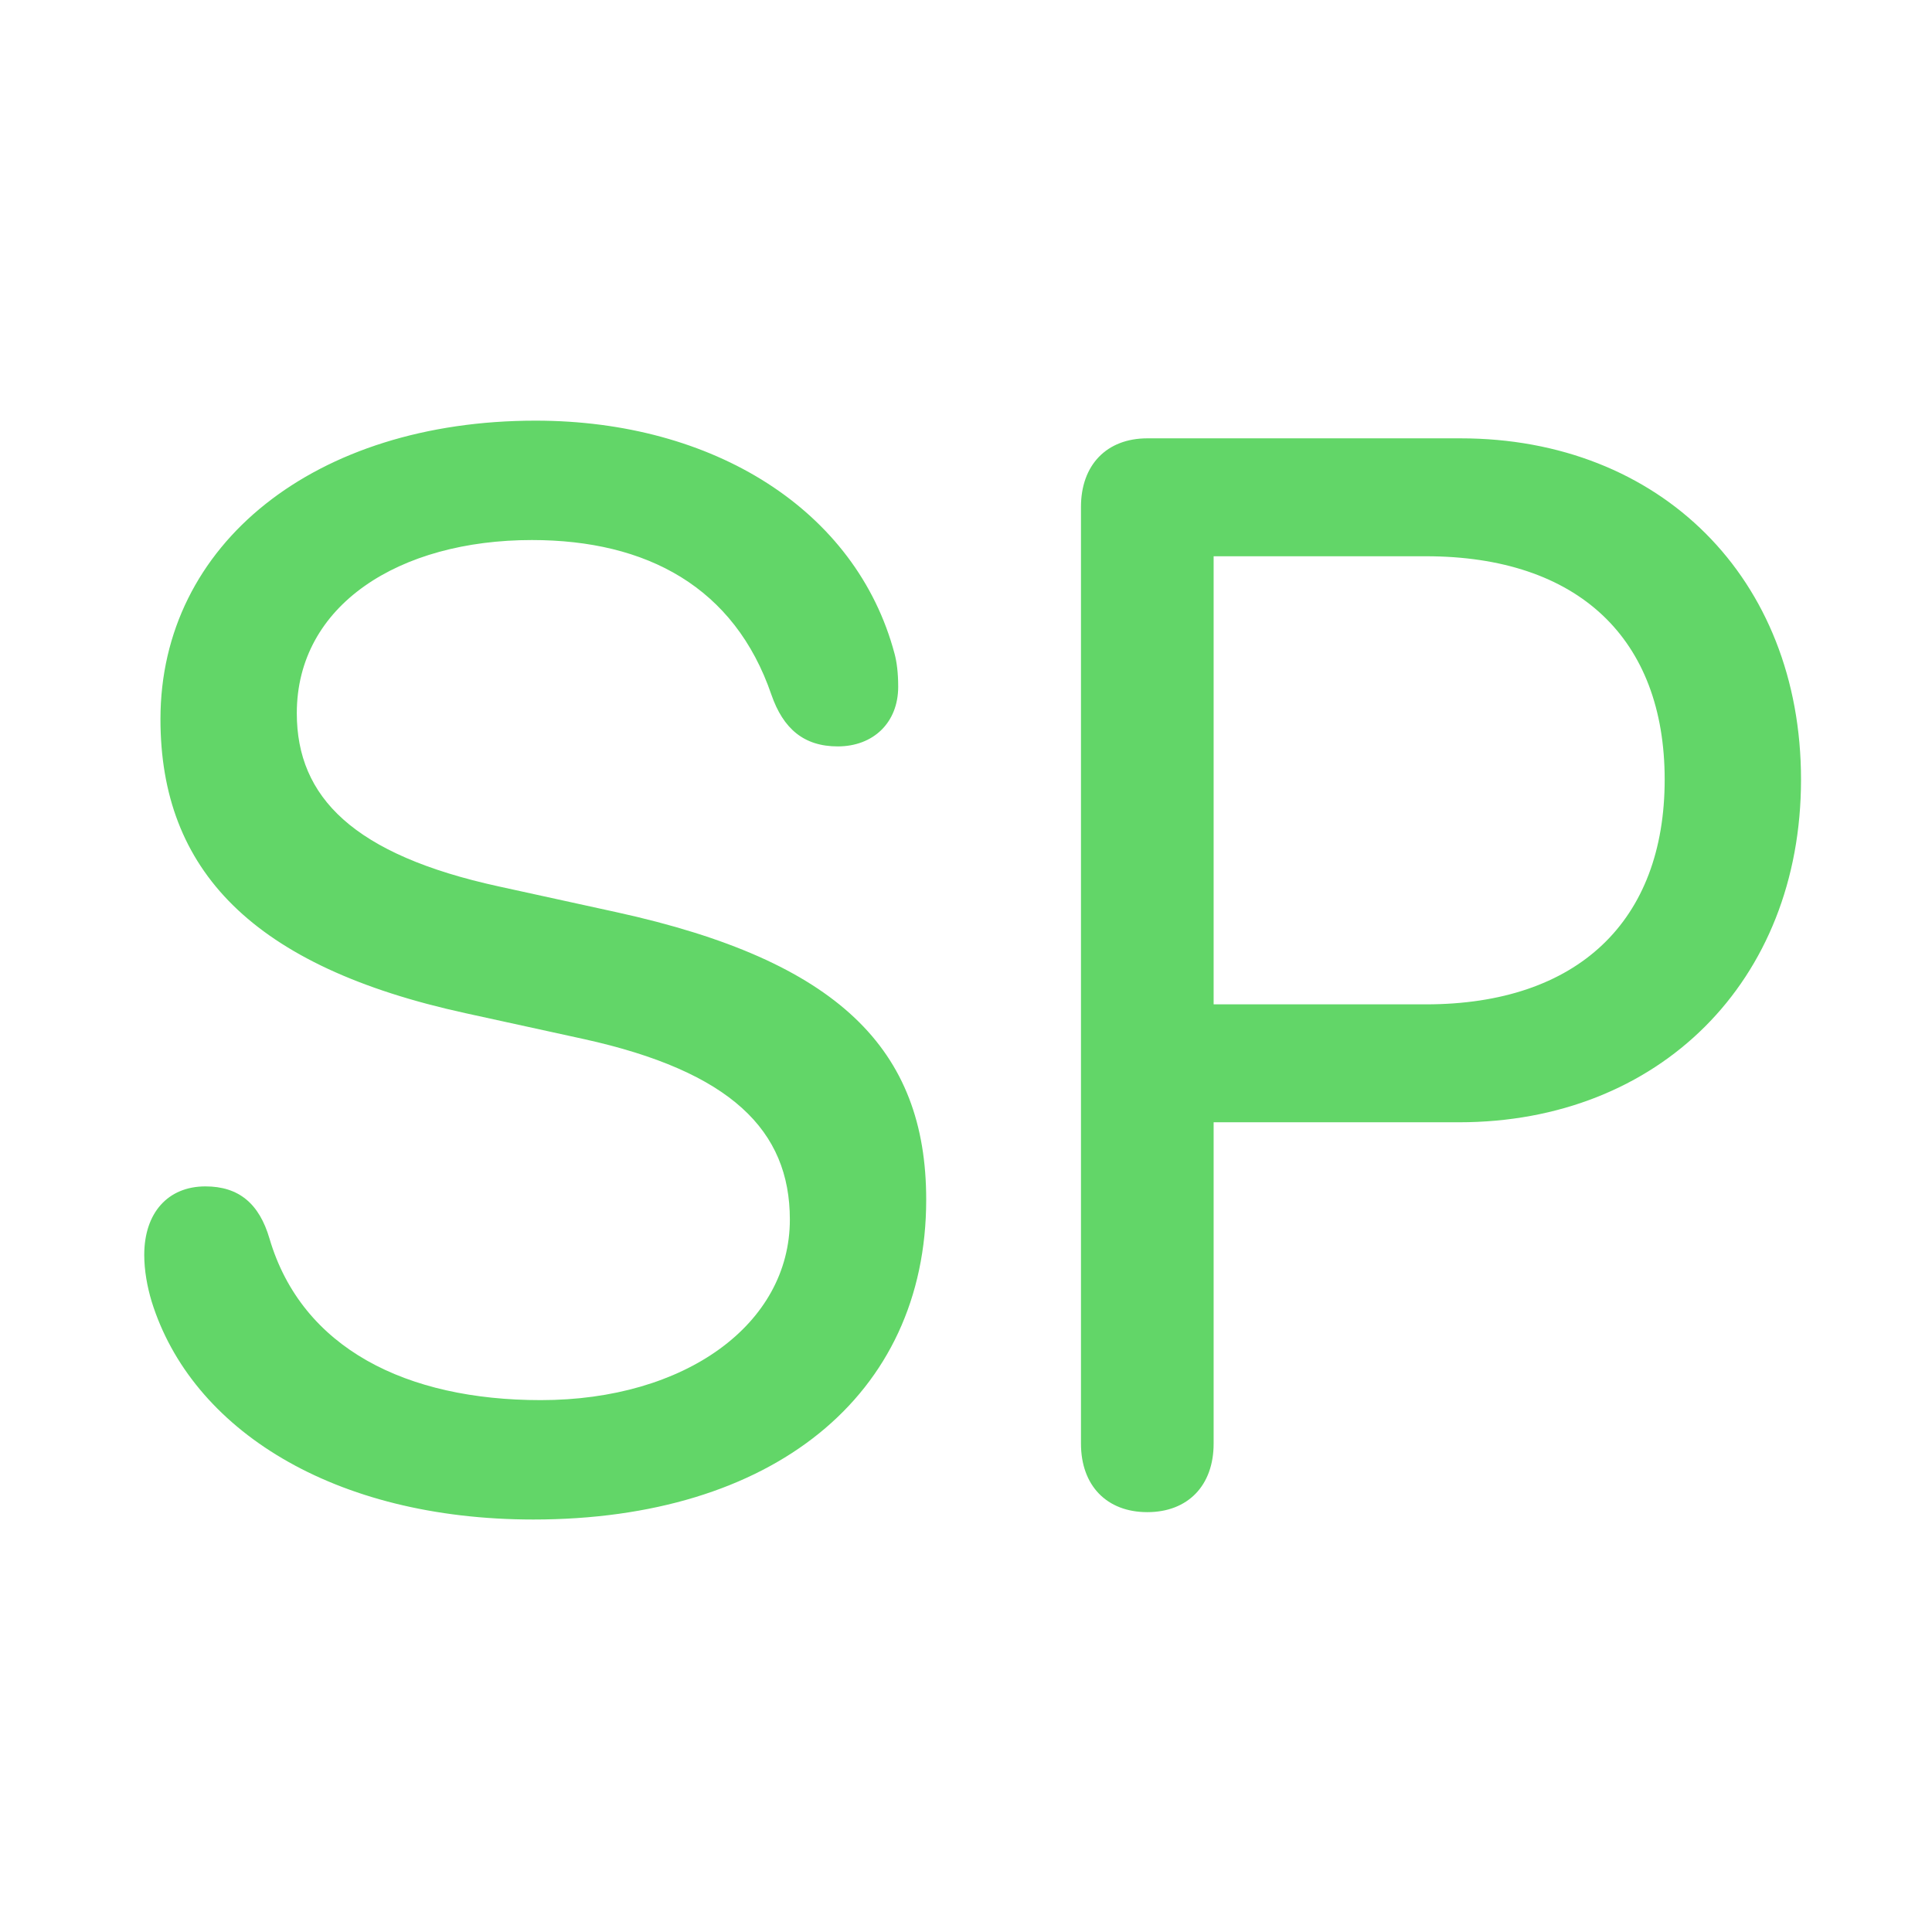 <svg width="1024" height="1024" viewBox="0 0 1024 1024" fill="none" xmlns="http://www.w3.org/2000/svg">
<path d="M282.703 805.375C176.844 805.375 101.453 757.719 80.359 689.75C78.016 681.938 76.453 673.344 76.453 665.141C76.453 642.875 88.953 628.812 108.875 628.812C126.453 628.812 137.391 637.797 142.859 656.547C160.047 714.75 215.516 742.094 286.609 742.094C363.172 742.094 418.641 701.859 418.641 646.391C418.641 599.125 387.391 567.875 309.266 550.688L246.766 537.016C133.875 512.406 85.047 461.234 85.047 381.156C85.047 288.188 167.078 222.953 283.875 222.953C378.016 222.953 453.797 270.219 474.109 346.391C475.281 350.688 476.062 356.547 476.062 363.969C476.062 383.109 462.781 395.609 444.031 395.609C426.062 395.609 415.125 386.234 408.875 368.266C389.344 311.234 342.859 286.234 281.922 286.234C211.609 286.234 157.312 320.609 157.312 378.031C157.312 422.562 187.391 453.031 264.344 469.828L326.844 483.5C444.422 509.281 490.906 556.156 490.906 635.844C490.906 740.141 408.875 805.375 282.703 805.375ZM608.094 801.469C586.609 801.469 572.938 787.406 572.938 765.141V268.656C572.938 246.391 586.609 232.328 608.094 232.328H774.109C879.969 232.328 954.578 306.547 954.578 413.188C954.578 520.219 879.188 594.828 773.328 594.828H643.25V765.141C643.25 787.406 629.578 801.469 608.094 801.469ZM643.25 532.328H755.75C836.219 532.328 882.312 488.188 882.312 413.188C882.312 338.578 836.609 294.828 755.75 294.828H643.25V532.328Z" fill="#62D668"/>
</svg>
